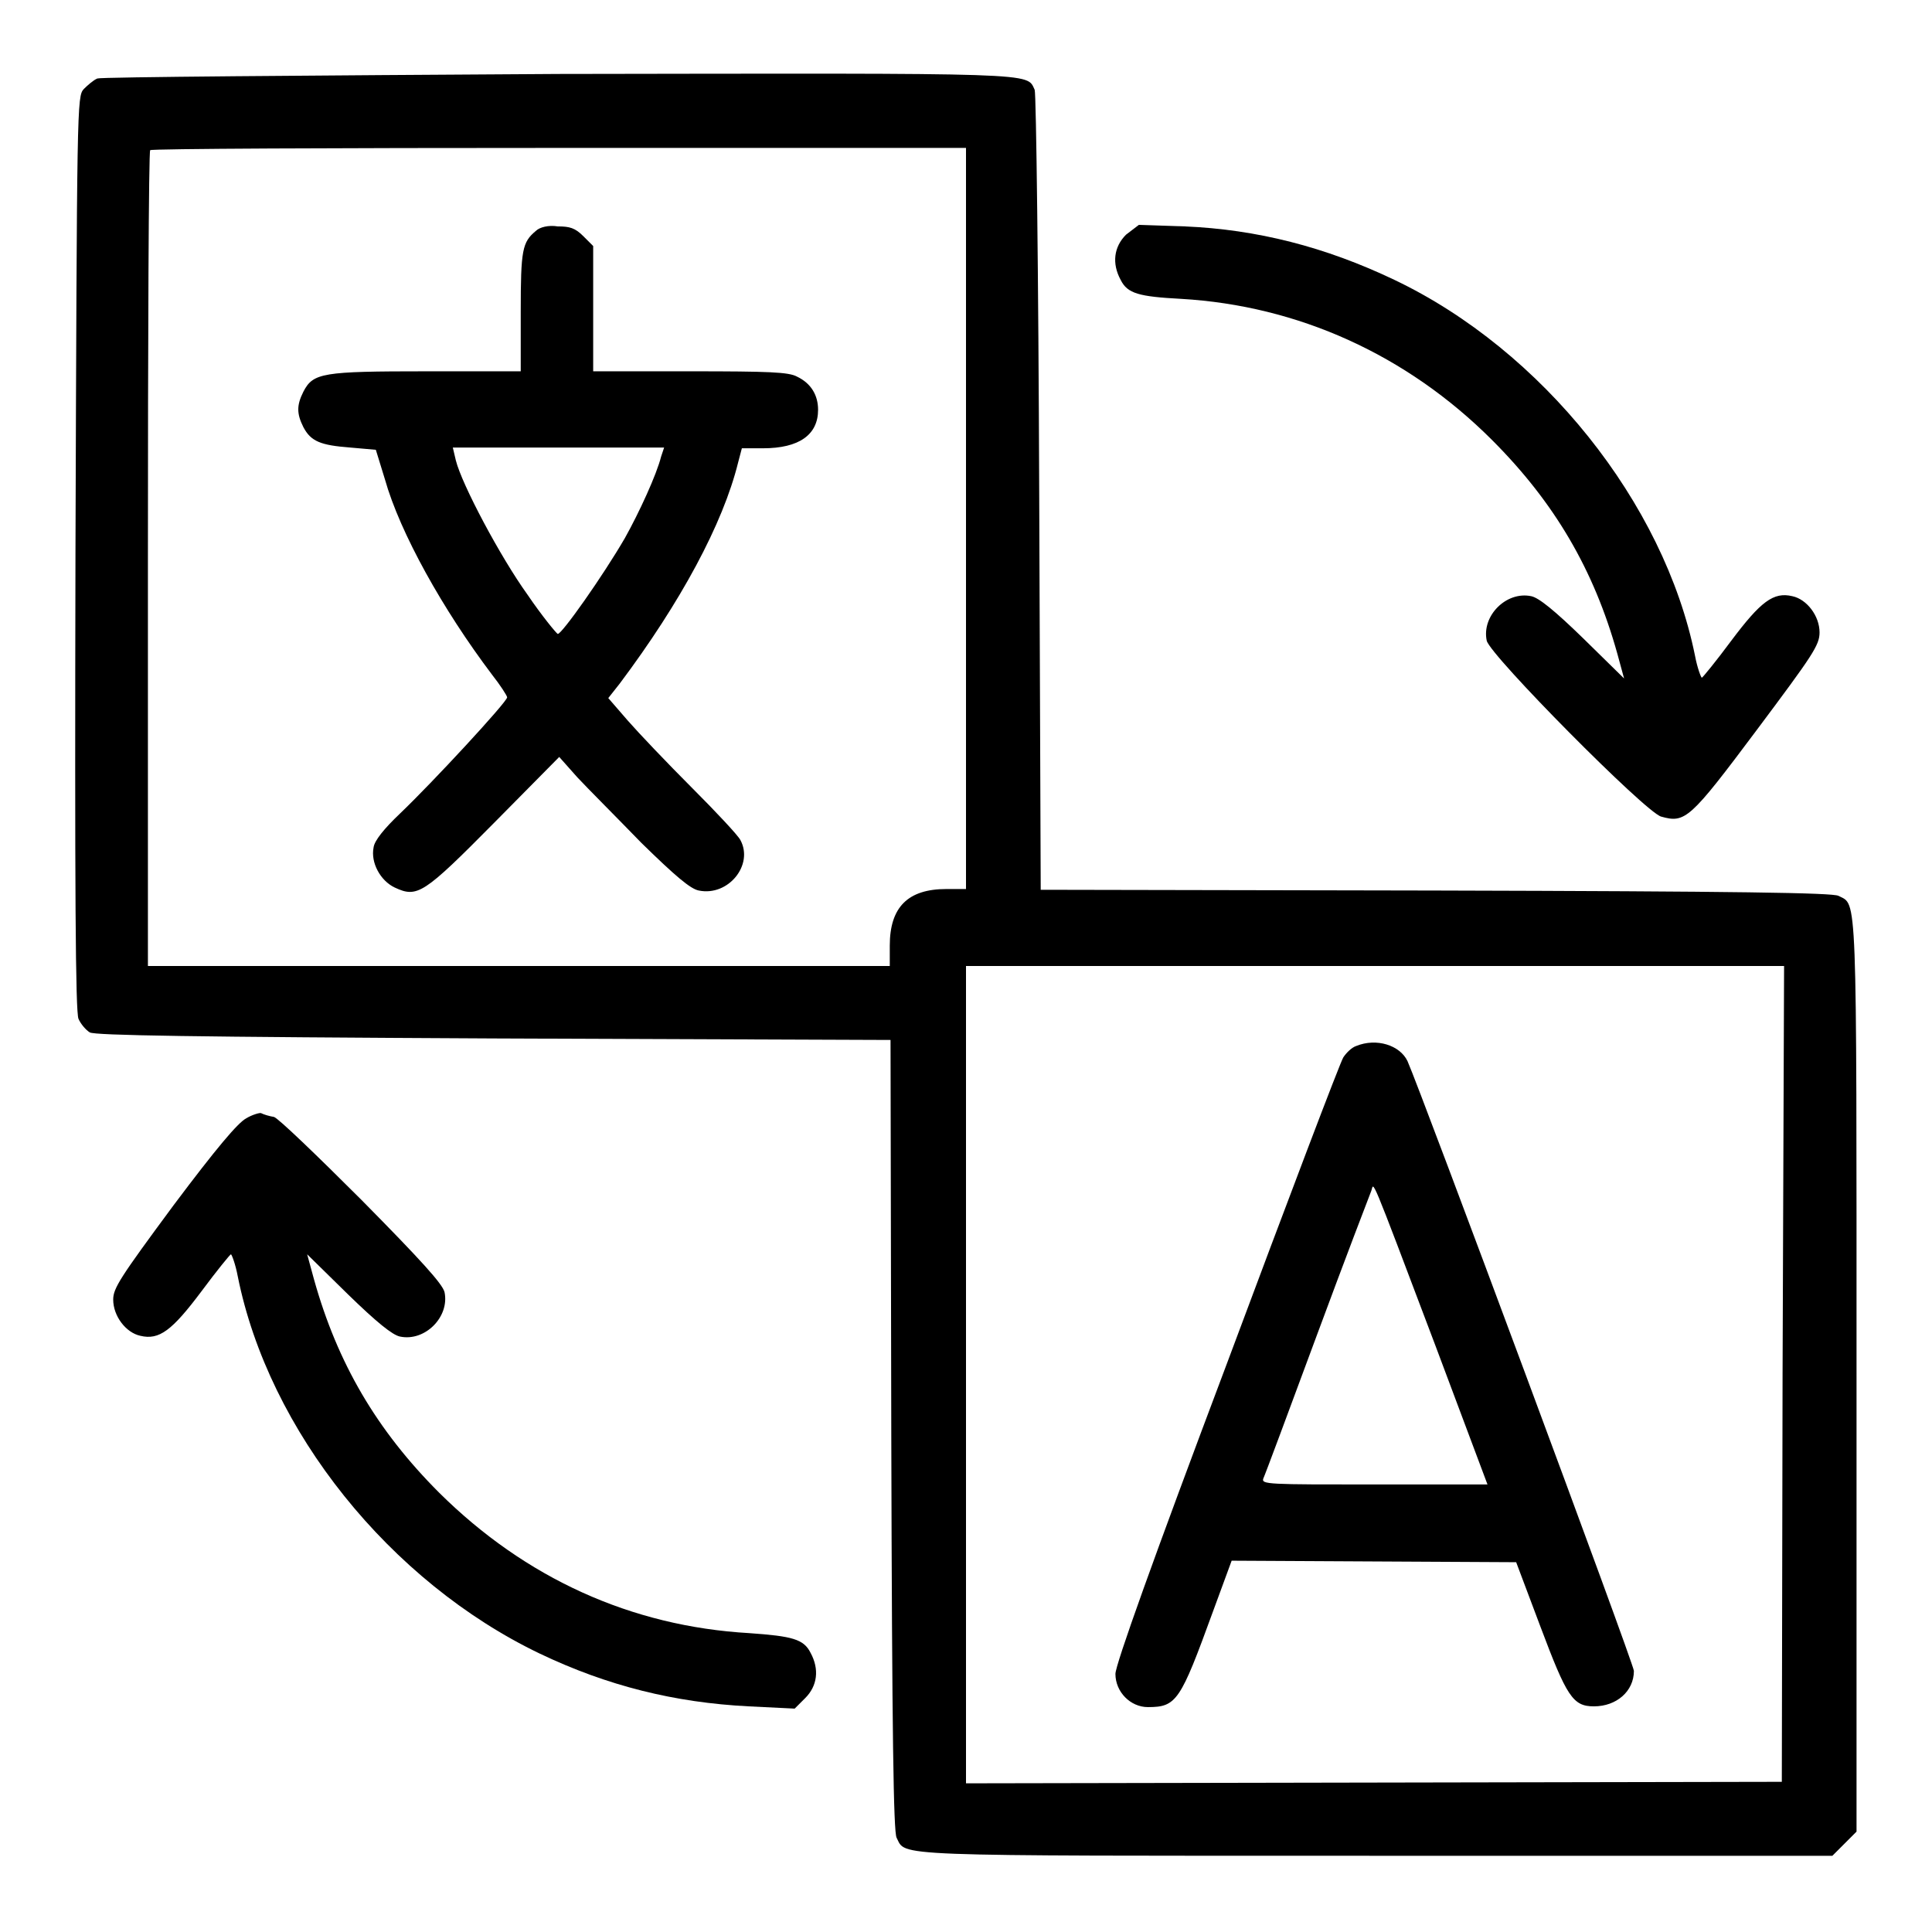 <?xml version="1.0" encoding="utf-8"?>
<!-- Svg Vector Icons : http://www.onlinewebfonts.com/icon -->
<!DOCTYPE svg PUBLIC "-//W3C//DTD SVG 1.1//EN" "http://www.w3.org/Graphics/SVG/1.1/DTD/svg11.dtd">
<svg version="1.1" xmlns="http://www.w3.org/2000/svg" xmlns:xlink="http://www.w3.org/1999/xlink" x="0px" y="0px" viewBox="0 0 256 256" enable-background="new 0 0 256 256" xml:space="preserve">
<g><g><g><path fill="#000000" d="M12.9,10.4c-0.5,0.2-1.3,0.9-1.8,1.4c-0.9,1-0.9,1.8-1.1,61.5c-0.1,44.8,0,60.8,0.4,61.7c0.3,0.7,1,1.5,1.5,1.8c0.7,0.4,13.6,0.6,53.5,0.8l52.6,0.2l0.1,52.3c0.1,40.3,0.3,52.6,0.7,53.4c1.3,2.5-1.8,2.4,63.6,2.4h60.4l1.6-1.6l1.6-1.6v-60.4c0-65.3,0.1-62.3-2.4-63.6c-0.8-0.4-13.1-0.6-53.4-0.7l-52.3-0.1l-0.2-52.6c-0.1-28.9-0.4-52.9-0.6-53.4c-1.1-2.3,1.2-2.2-63.1-2.1C40.9,10,13.4,10.2,12.9,10.4z M128,68.7v49.1h-2.6c-5.1,0-7.5,2.4-7.5,7.5v2.7H68.7H19.6V74.1c0-29.6,0.1-54,0.3-54.2c0.1-0.2,24.5-0.3,54.2-0.3H128V68.7L128,68.7z M236.2,182l-0.1,54.1l-54,0.1l-54.1,0.1v-54.2V128h54.2h54.2L236.2,182z"/><path fill="#000000" d="M71,30.6c-1.8,1.5-2,2.5-2,10.7v7.9H56.5c-13.8,0-15,0.2-16.3,2.7c-0.9,1.8-0.9,2.9,0,4.7c1,1.9,2.3,2.4,6.2,2.7l3.4,0.3l1.2,3.9c2,7.1,7.7,17.3,14.2,25.9c1.1,1.4,2,2.8,2,3c0,0.6-9.9,11.3-14.2,15.4c-2.1,2-3.4,3.6-3.5,4.5c-0.4,2,0.9,4.4,2.8,5.3c3,1.4,3.8,0.9,13.2-8.6l8.6-8.7l2.4,2.7c1.3,1.4,5.2,5.3,8.5,8.7c4.5,4.4,6.5,6.1,7.6,6.3c3.9,0.8,7.3-3.4,5.5-6.7c-0.3-0.6-3.2-3.7-6.4-6.9c-3.3-3.3-7.1-7.3-8.5-8.9l-2.6-3l1.5-1.9c8.1-10.8,13.7-21.2,15.7-29.3l0.5-1.9h2.8c4.8,0,7.3-1.8,7.3-5.1c0-1.9-0.9-3.5-2.8-4.4c-1.1-0.6-3.7-0.7-14.1-0.7H78.6v-8.3v-8.3l-1.3-1.3c-1.1-1.1-1.8-1.3-3.4-1.3C72.7,29.8,71.5,30.1,71,30.6z M87.6,60.5c-0.6,2.4-2.9,7.4-4.8,10.8c-2.9,5-8.4,12.8-8.9,12.7c-0.2-0.1-2.1-2.4-4-5.2c-3.6-5-8.7-14.6-9.5-17.8l-0.4-1.7h14h14L87.6,60.5z"/><path fill="#000000" d="M179.7,138.6c-0.6,0.2-1.3,0.9-1.7,1.5c-0.4,0.6-7.3,18.8-15.4,40.5c-9.8,26-14.8,40-14.8,41.2c0,2.4,2,4.4,4.3,4.4c3.8,0,4.3-0.8,8.6-12.6l2.5-6.8l18.8,0.1l18.9,0.1l3.2,8.5c3.5,9.3,4.3,10.6,7.1,10.6c3,0,5.3-2,5.3-4.7c0-0.9-28.3-77-30-80.8C185.5,138.5,182.4,137.5,179.7,138.6z M190.2,178.3l6.9,18.4h-15c-14.1,0-15,0-14.7-0.8c0.2-0.4,3.4-9,7.1-19s7-18.6,7.2-19.1C182.1,156.8,181.2,154.5,190.2,178.3z"/><path fill="#000000" d="M149.2,31.1c-1.6,1.6-1.9,3.8-0.7,6c0.9,1.8,2.4,2.2,8,2.5c15.5,0.9,29.9,7.4,41.2,18.7c8.3,8.3,13.5,17.2,16.6,28.3l0.9,3.3l-5.4-5.3c-3.8-3.7-5.9-5.4-6.9-5.6c-3.3-0.7-6.6,2.6-5.9,5.9c0.5,2,21,22.7,23.1,23.3c3.2,0.9,3.8,0.4,12.7-11.5c7.4-9.9,8.3-11.2,8.3-12.9c0-2.2-1.7-4.4-3.6-4.8c-2.5-0.6-4.2,0.7-8.1,5.9c-2,2.7-3.8,4.9-3.9,4.9s-0.6-1.3-0.9-2.9c-4.1-20.3-20.3-40.5-39.8-49.8c-9.2-4.4-18.3-6.7-27.8-7.1l-6.1-0.2L149.2,31.1z"/><path fill="#000000" d="M32.6,148.2c-1.1,0.6-3.9,3.9-9.6,11.5c-7.1,9.6-8,11-8,12.5c0,2.2,1.7,4.4,3.6,4.8c2.5,0.6,4.2-0.7,8.1-5.9c2-2.7,3.8-4.9,3.9-4.9c0.1,0,0.6,1.3,0.9,2.9c4.1,20.5,20.2,40.5,40,50c9,4.3,17.9,6.5,27.7,7l6.1,0.3l1.4-1.4c1.6-1.6,1.9-3.8,0.7-6c-0.9-1.8-2.4-2.2-8.1-2.6c-15.7-0.9-29.7-7.3-41.1-18.6c-8.3-8.3-13.5-17.2-16.6-28.3l-0.9-3.3l5.4,5.3c3.8,3.7,5.9,5.4,6.9,5.6c3.3,0.7,6.6-2.6,5.9-5.9c-0.3-1.1-3-4.1-11-12.2c-5.9-5.9-11.1-10.9-11.6-11c-0.6-0.1-1.3-0.3-1.7-0.5C34.5,147.4,33.4,147.7,32.6,148.2z"/></g></g></g>
</svg>